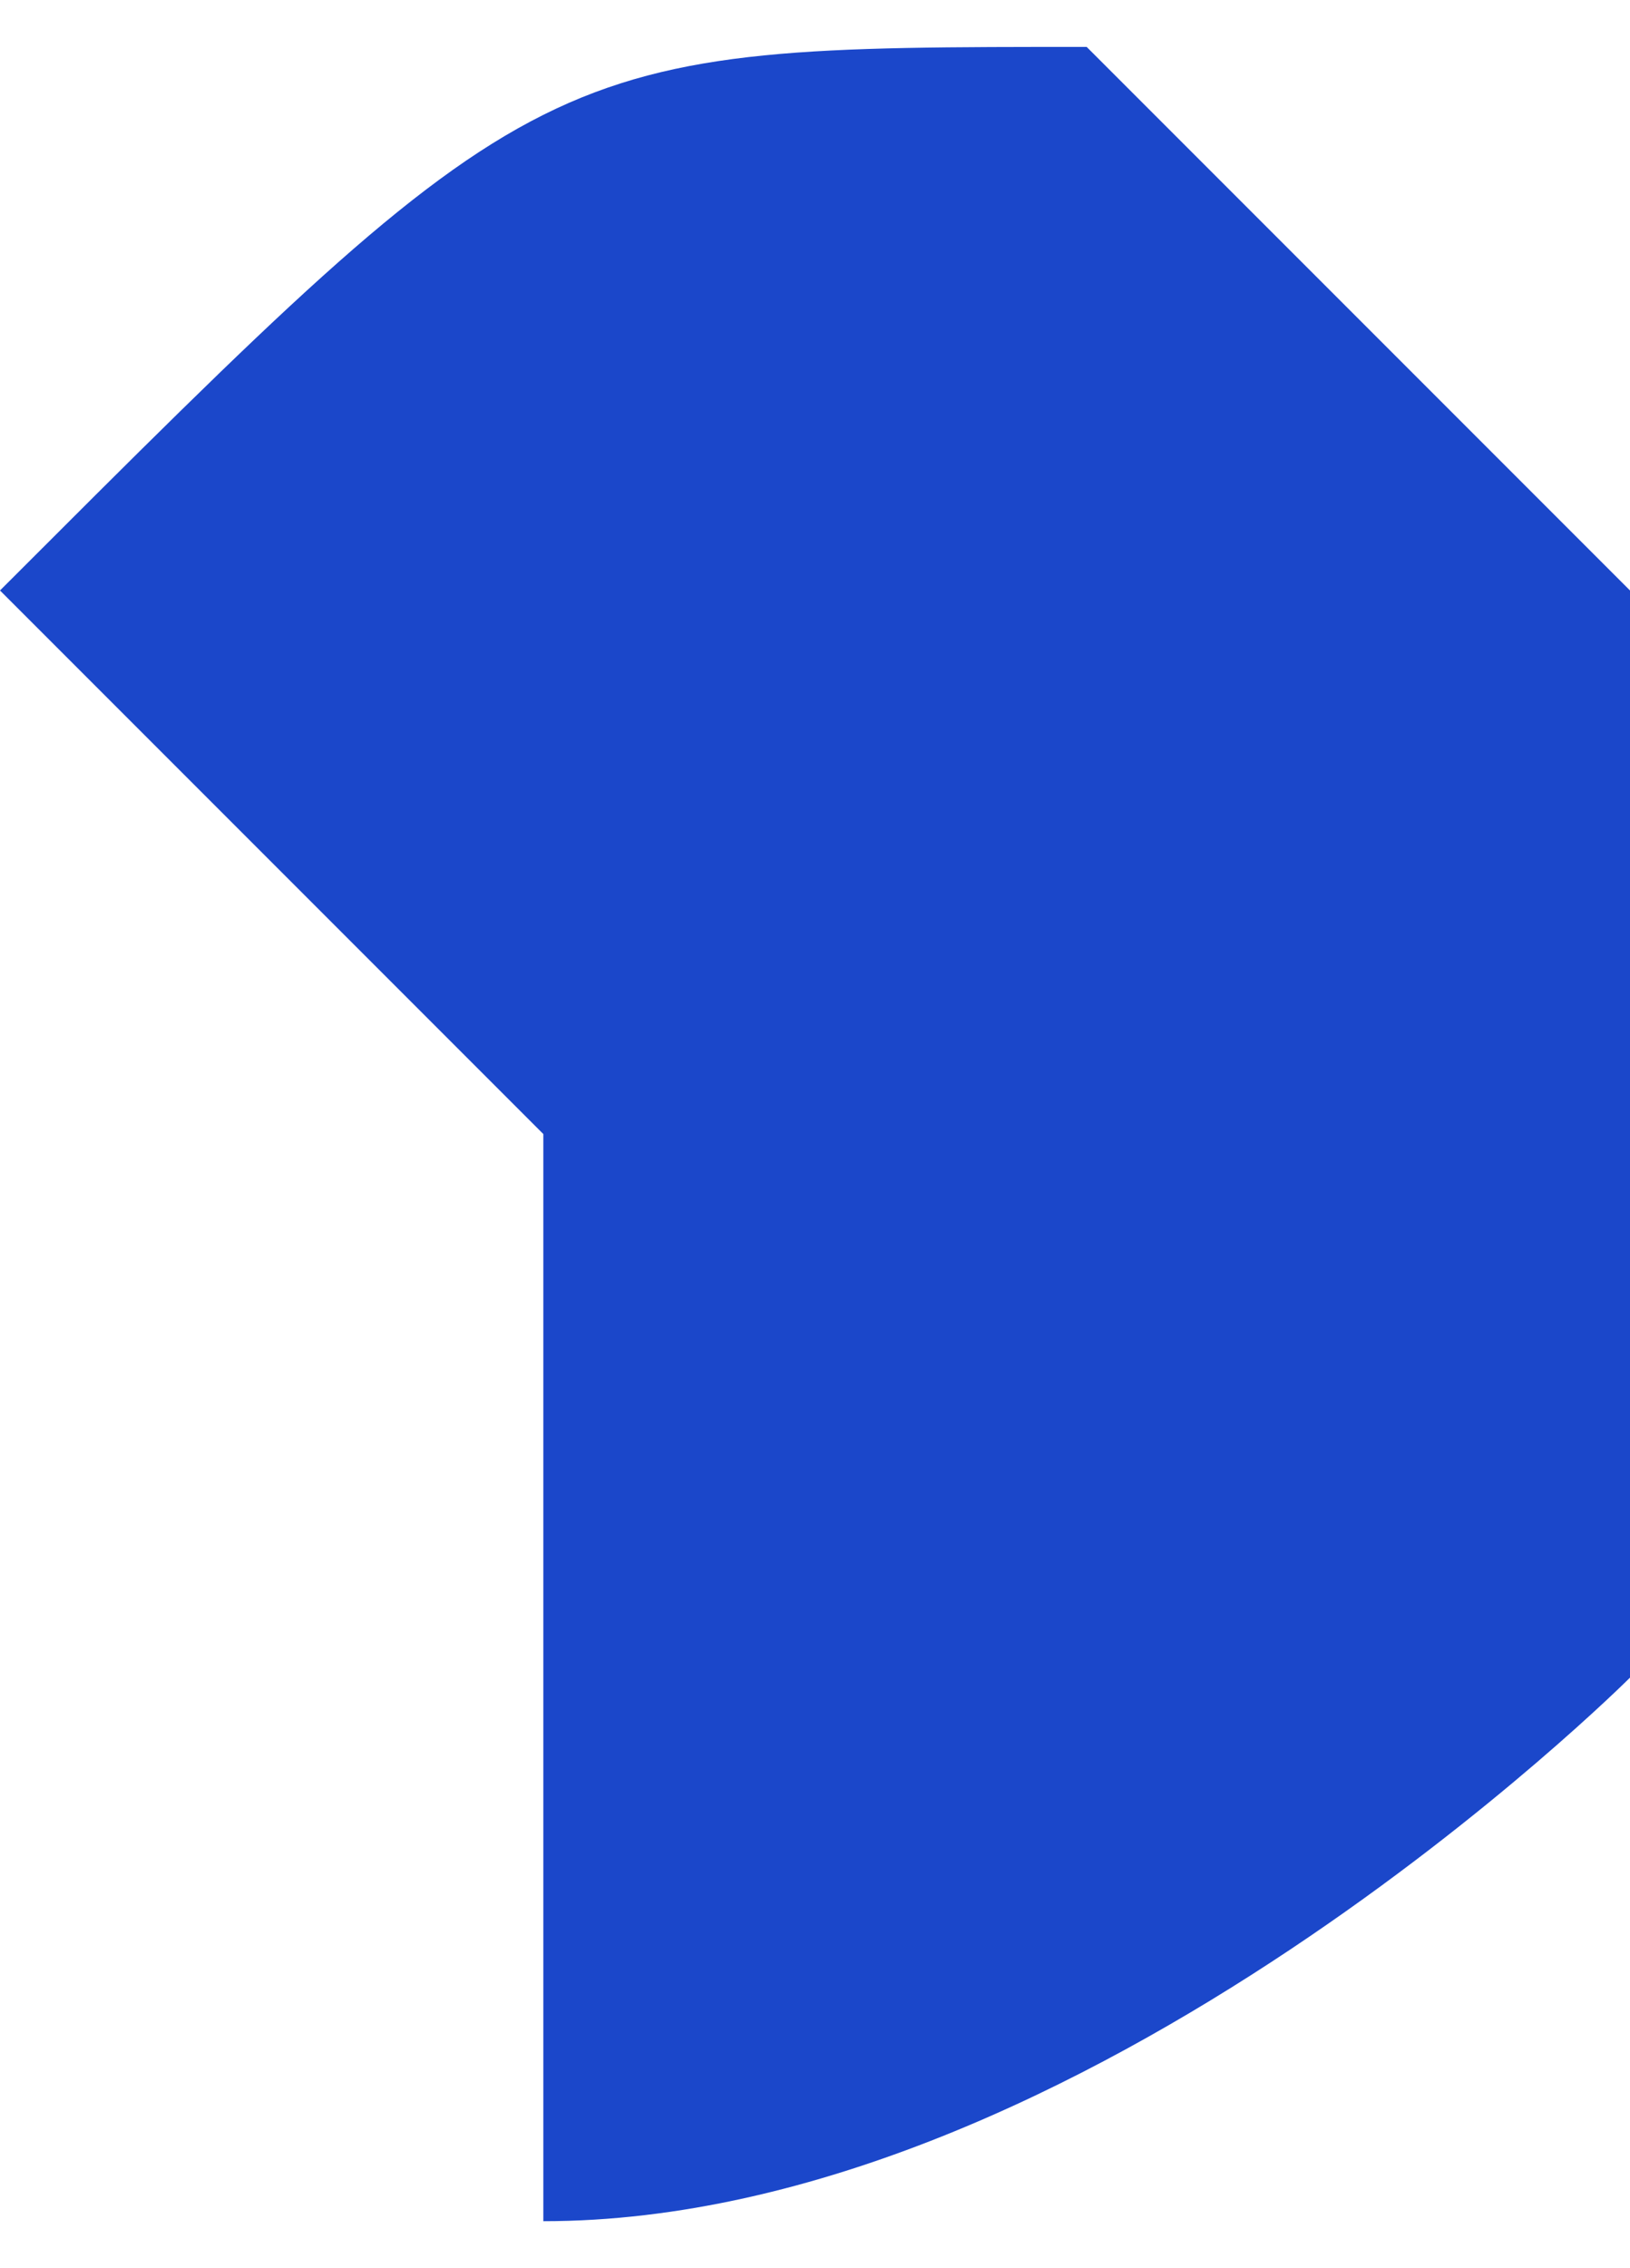 <?xml version="1.0" encoding="UTF-8"?> <!-- Creator: CorelDRAW 2020 (64-Bit) --> <svg xmlns="http://www.w3.org/2000/svg" xmlns:xlink="http://www.w3.org/1999/xlink" xmlns:xodm="http://www.corel.com/coreldraw/odm/2003" xml:space="preserve" width="1.686mm" height="2.345mm" style="shape-rendering:geometricPrecision; text-rendering:geometricPrecision; image-rendering:optimizeQuality; fill-rule:evenodd; clip-rule:evenodd" viewBox="0 0 0.03 0.04"> <defs> <style type="text/css"> <![CDATA[ .fil0 {fill:#1B47CA;fill-rule:nonzero} ]]> </style> </defs> <g id="Слой_x0020_1">  <path class="fil0" d="M-0 0.01c0,0 0.01,0.01 0.01,0.01 0,0.01 -0,0.02 0,0.02 0.01,0 0.02,-0.01 0.02,-0.01 0,-0.01 0,-0.02 -0,-0.02 -0,-0 -0,-0 -0.01,-0.01 -0.01,-0 -0.01,-0 -0.02,0.01z"></path> </g> </svg> 